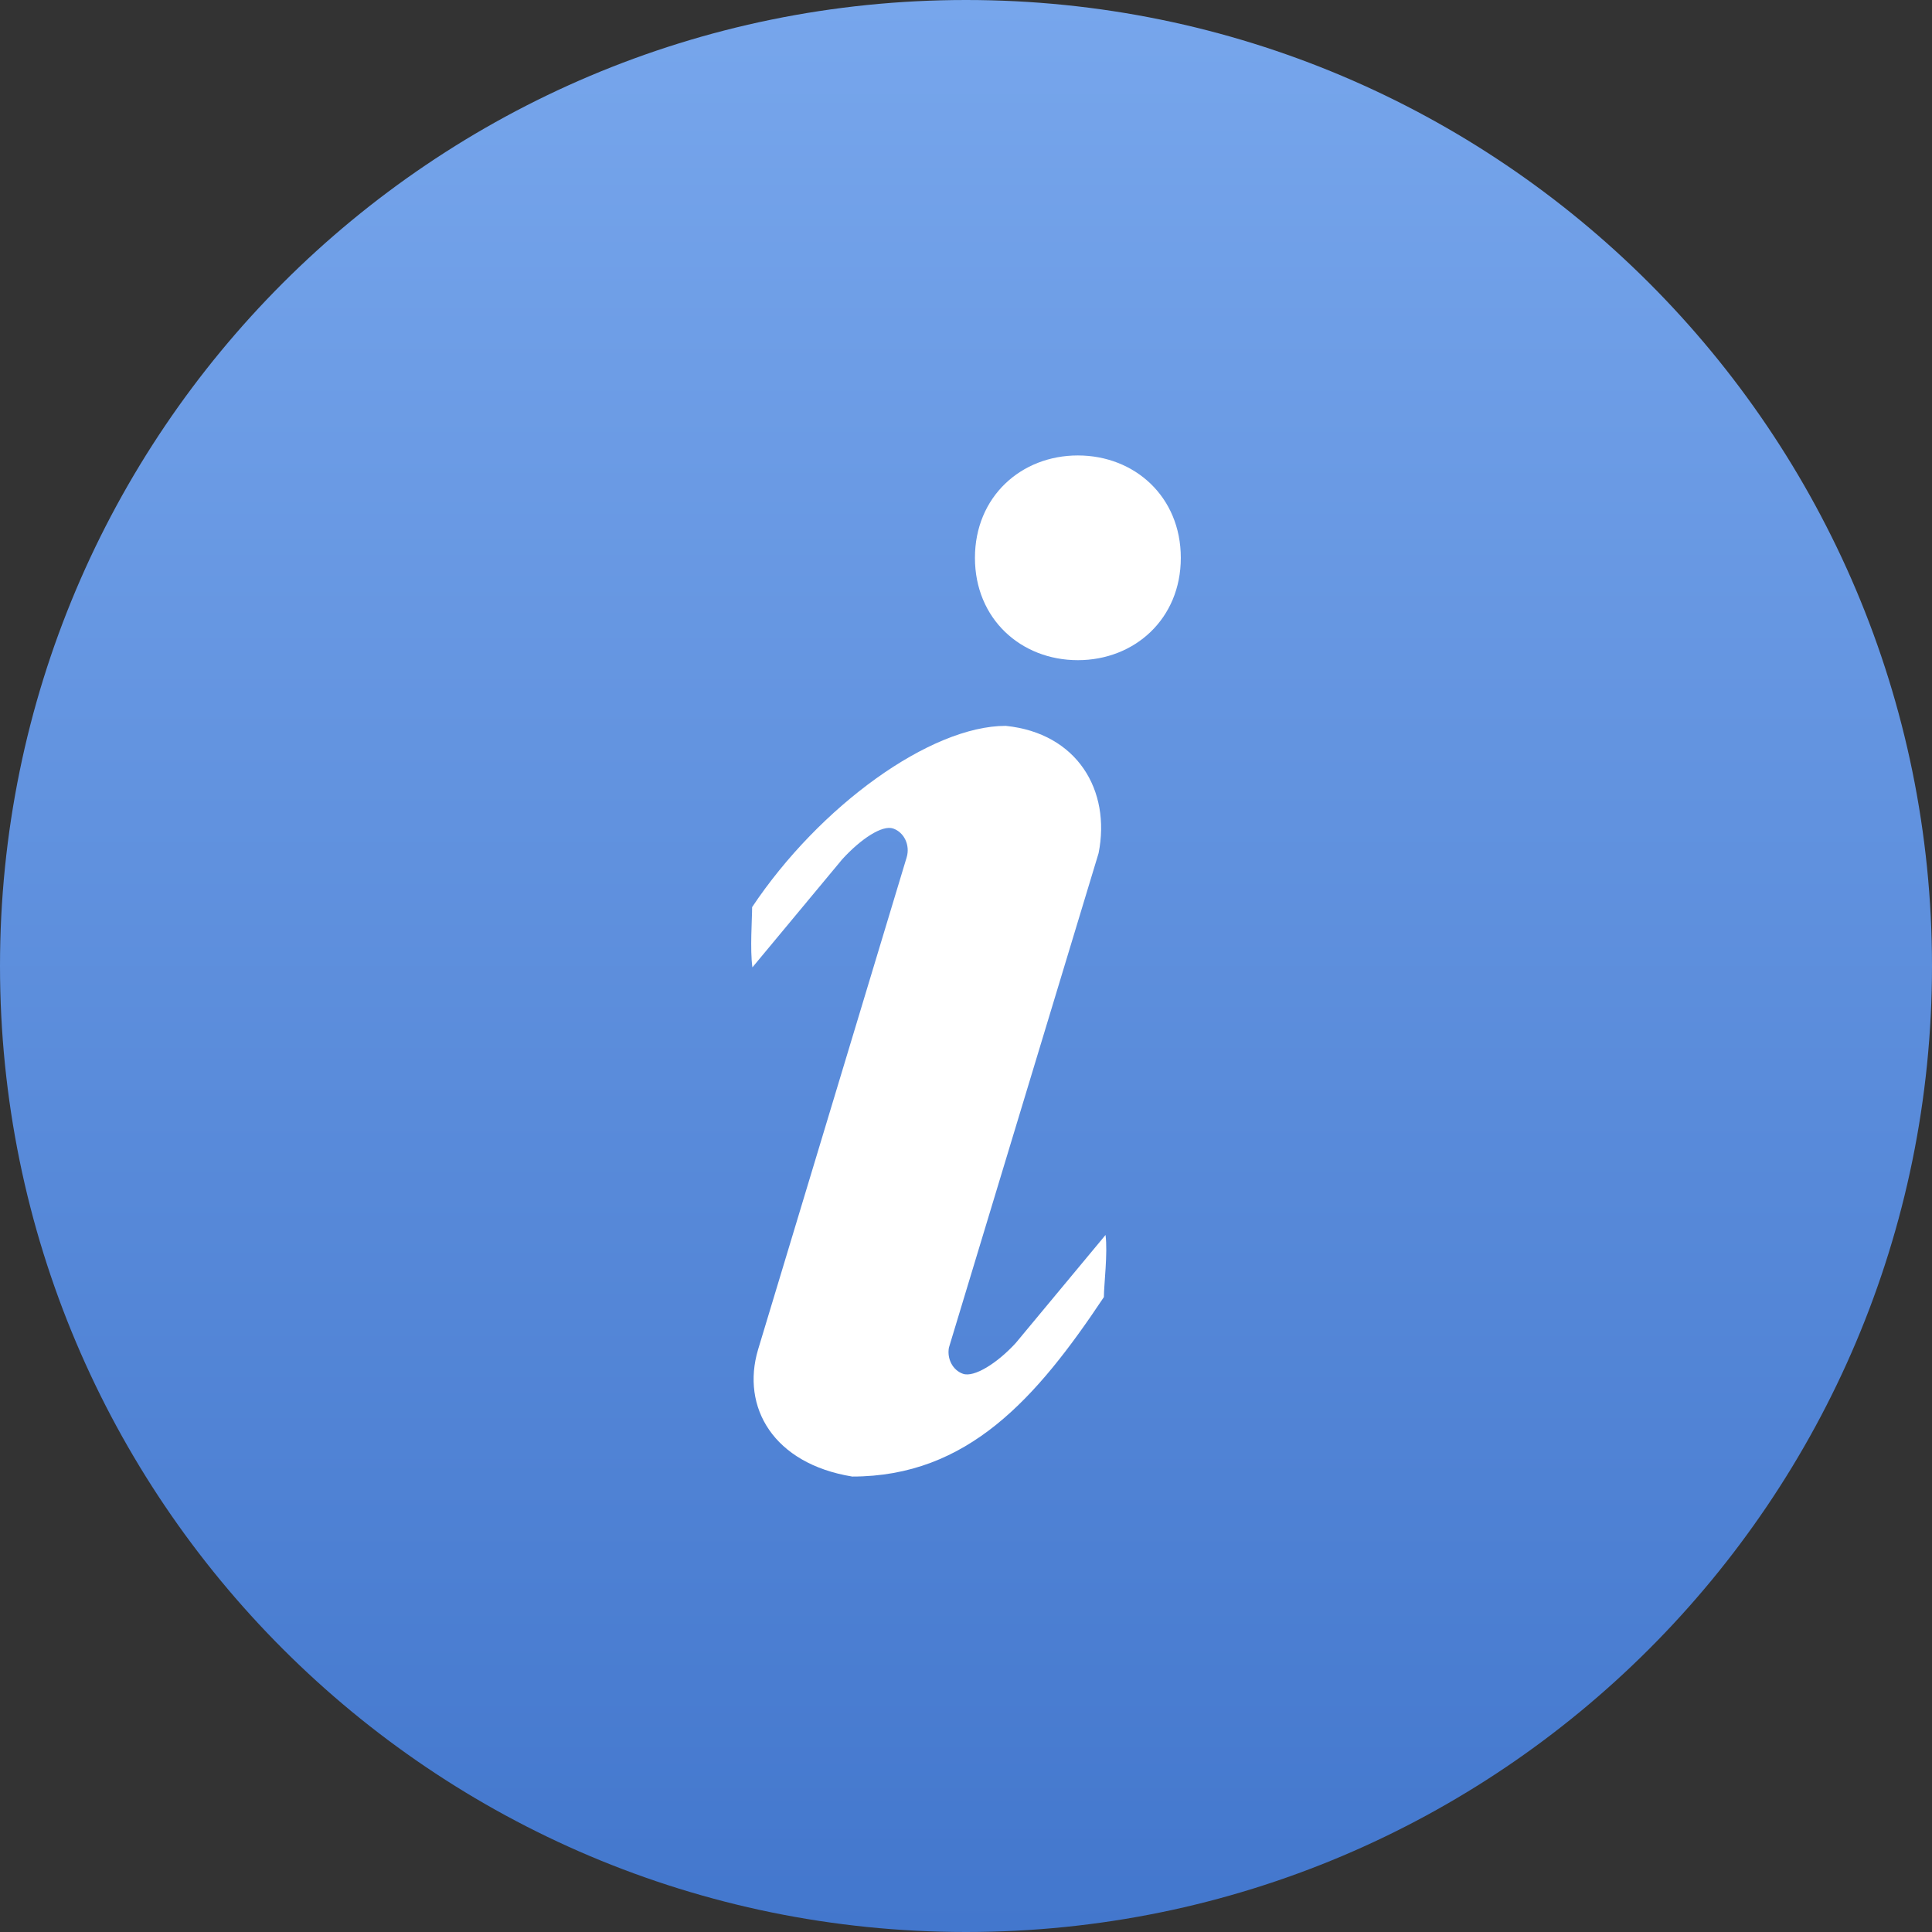<?xml version="1.0" encoding="UTF-8"?> <svg xmlns="http://www.w3.org/2000/svg" width="27" height="27" viewBox="0 0 27 27" fill="none"><rect x="0" y="0" width="27" height="27" fill="#333333" stroke="none"/> <path d="M13.5 27C20.956 27 27 20.956 27 13.5C27 6.044 20.956 0 13.5 0C6.044 0 0 6.044 0 13.5C0 20.956 6.044 27 13.5 27Z" fill="url(#paint0_linear_59_5)"></path> <path d="M13.625 7.796C13.625 8.649 14.268 9.226 15.063 9.226C15.857 9.226 16.502 8.648 16.502 7.796C16.502 6.943 15.858 6.365 15.063 6.365C14.269 6.365 13.625 6.943 13.625 7.796ZM10.511 12.677C10.511 12.847 10.48 13.266 10.515 13.519L11.77 12.009C12.03 11.724 12.33 11.525 12.483 11.579C12.637 11.633 12.721 11.813 12.671 11.981L10.594 18.861C10.355 19.665 10.807 20.455 11.91 20.635C13.524 20.635 14.484 19.543 15.427 18.127C15.427 17.958 15.483 17.513 15.45 17.259L14.195 18.769C13.934 19.054 13.612 19.253 13.458 19.199C13.316 19.15 13.233 18.992 13.261 18.834L15.353 11.923C15.527 11.045 15.054 10.246 14.055 10.144C13.004 10.144 11.455 11.262 10.511 12.677Z" fill="white"></path> <defs> <linearGradient id="paint0_linear_59_5" x1="13.5" y1="0" x2="13.5" y2="27" gradientUnits="userSpaceOnUse"> <stop stop-color="#77A6EC"></stop> <stop offset="1" stop-color="#4377CD"></stop> </linearGradient> </defs> </svg> 